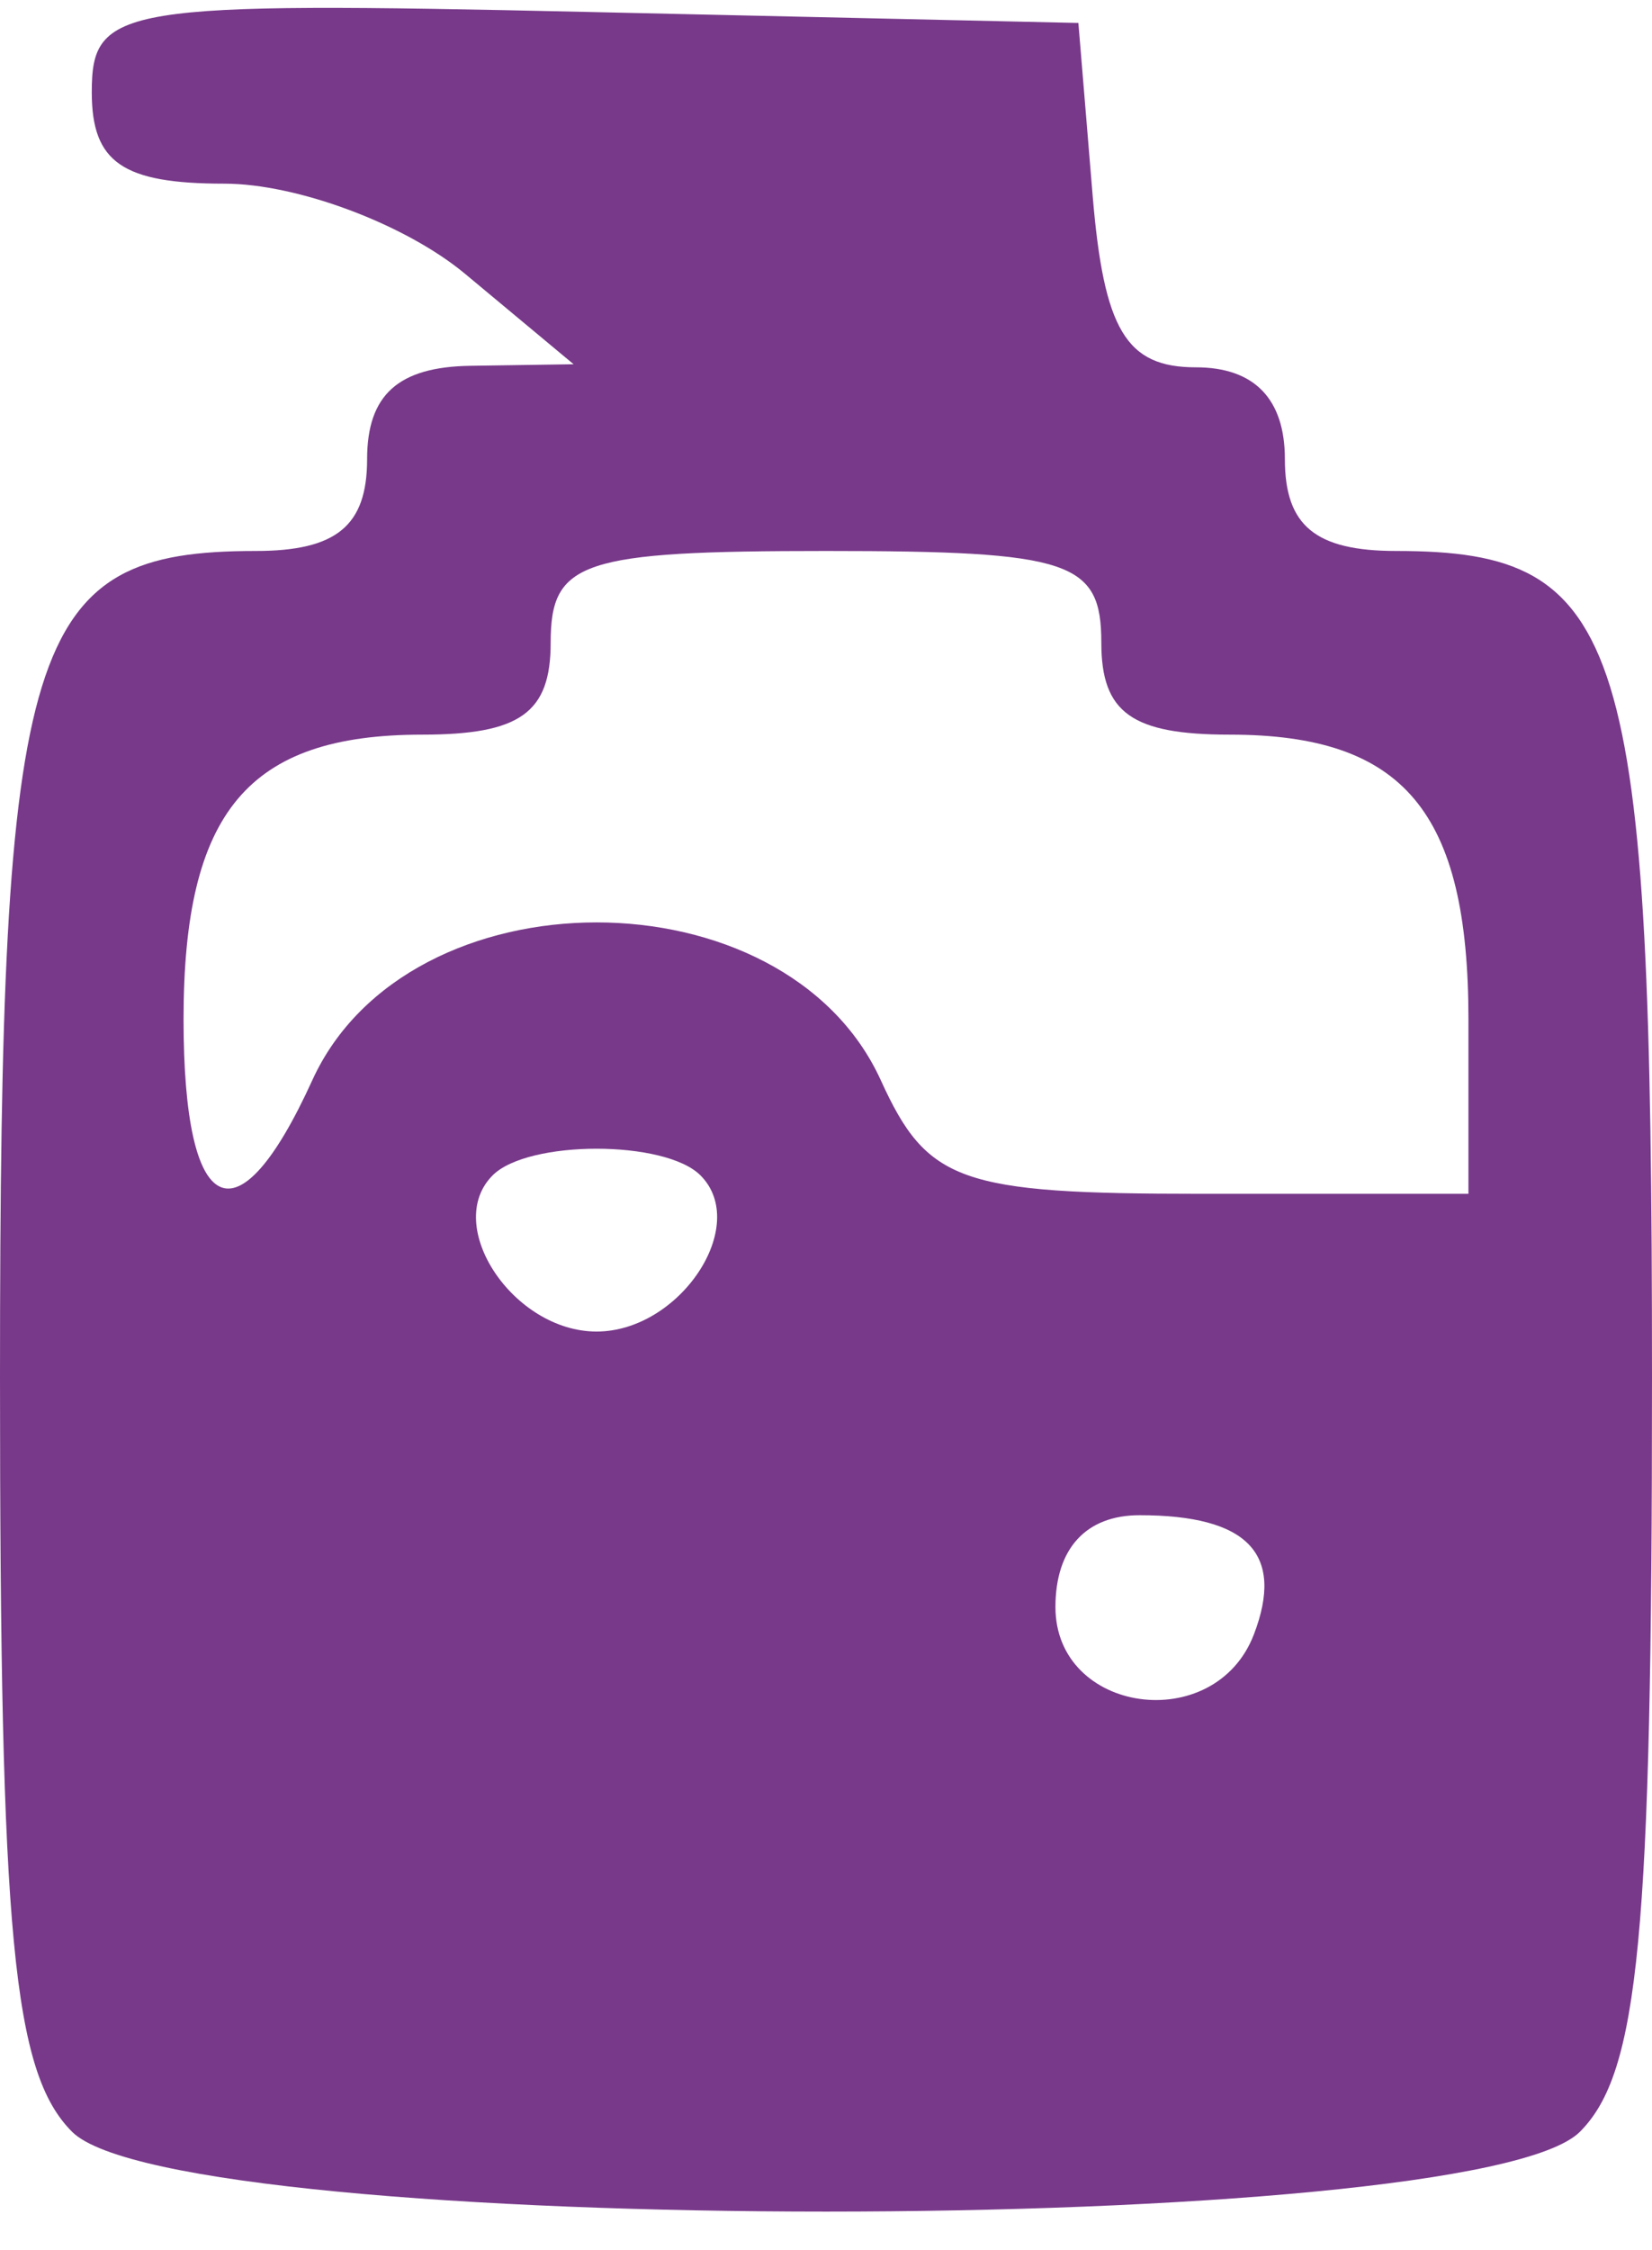 <svg xmlns="http://www.w3.org/2000/svg" width="36" height="49" viewBox="0 0 36 49" fill="none"><path fill-rule="evenodd" clip-rule="evenodd" d="M2 2.009C2 3.538 2.671 4 4.889 4C6.478 4 8.841 4.885 10.139 5.967L12.5 7.933L10.25 7.967C8.678 7.99 8 8.602 8 10C8 11.451 7.333 12 5.571 12C0.58 12 0 13.873 0 30C0 42.173 0.284 45.141 1.571 46.429C3.889 48.746 32.111 48.746 34.429 46.429C35.716 45.141 36 42.173 36 30C36 13.873 35.42 12 30.429 12C28.667 12 28 11.451 28 10C28 8.687 27.333 8 26.06 8C24.541 8 24.054 7.188 23.81 4.25L23.5 0.5L12.75 0.259C2.602 0.032 2 0.13 2 2.009ZM12 14C12 15.524 11.333 16 9.2 16C5.408 16 4 17.679 4 22.2C4 26.561 5.171 27.115 6.805 23.528C8.894 18.943 17.106 18.943 19.195 23.528C20.206 25.747 20.92 26 26.161 26H32V22.2C32 17.679 30.592 16 26.8 16C24.667 16 24 15.524 24 14C24 12.222 23.333 12 18 12C12.667 12 12 12.222 12 14ZM10.736 25.598C9.646 26.688 11.185 29 13 29C14.815 29 16.354 26.688 15.264 25.598C14.492 24.825 11.508 24.825 10.736 25.598ZM23 35C23 37.329 26.475 37.81 27.324 35.598C27.998 33.841 27.193 33 24.833 33C23.667 33 23 33.727 23 35Z" fill="#78398A"></path></svg>
